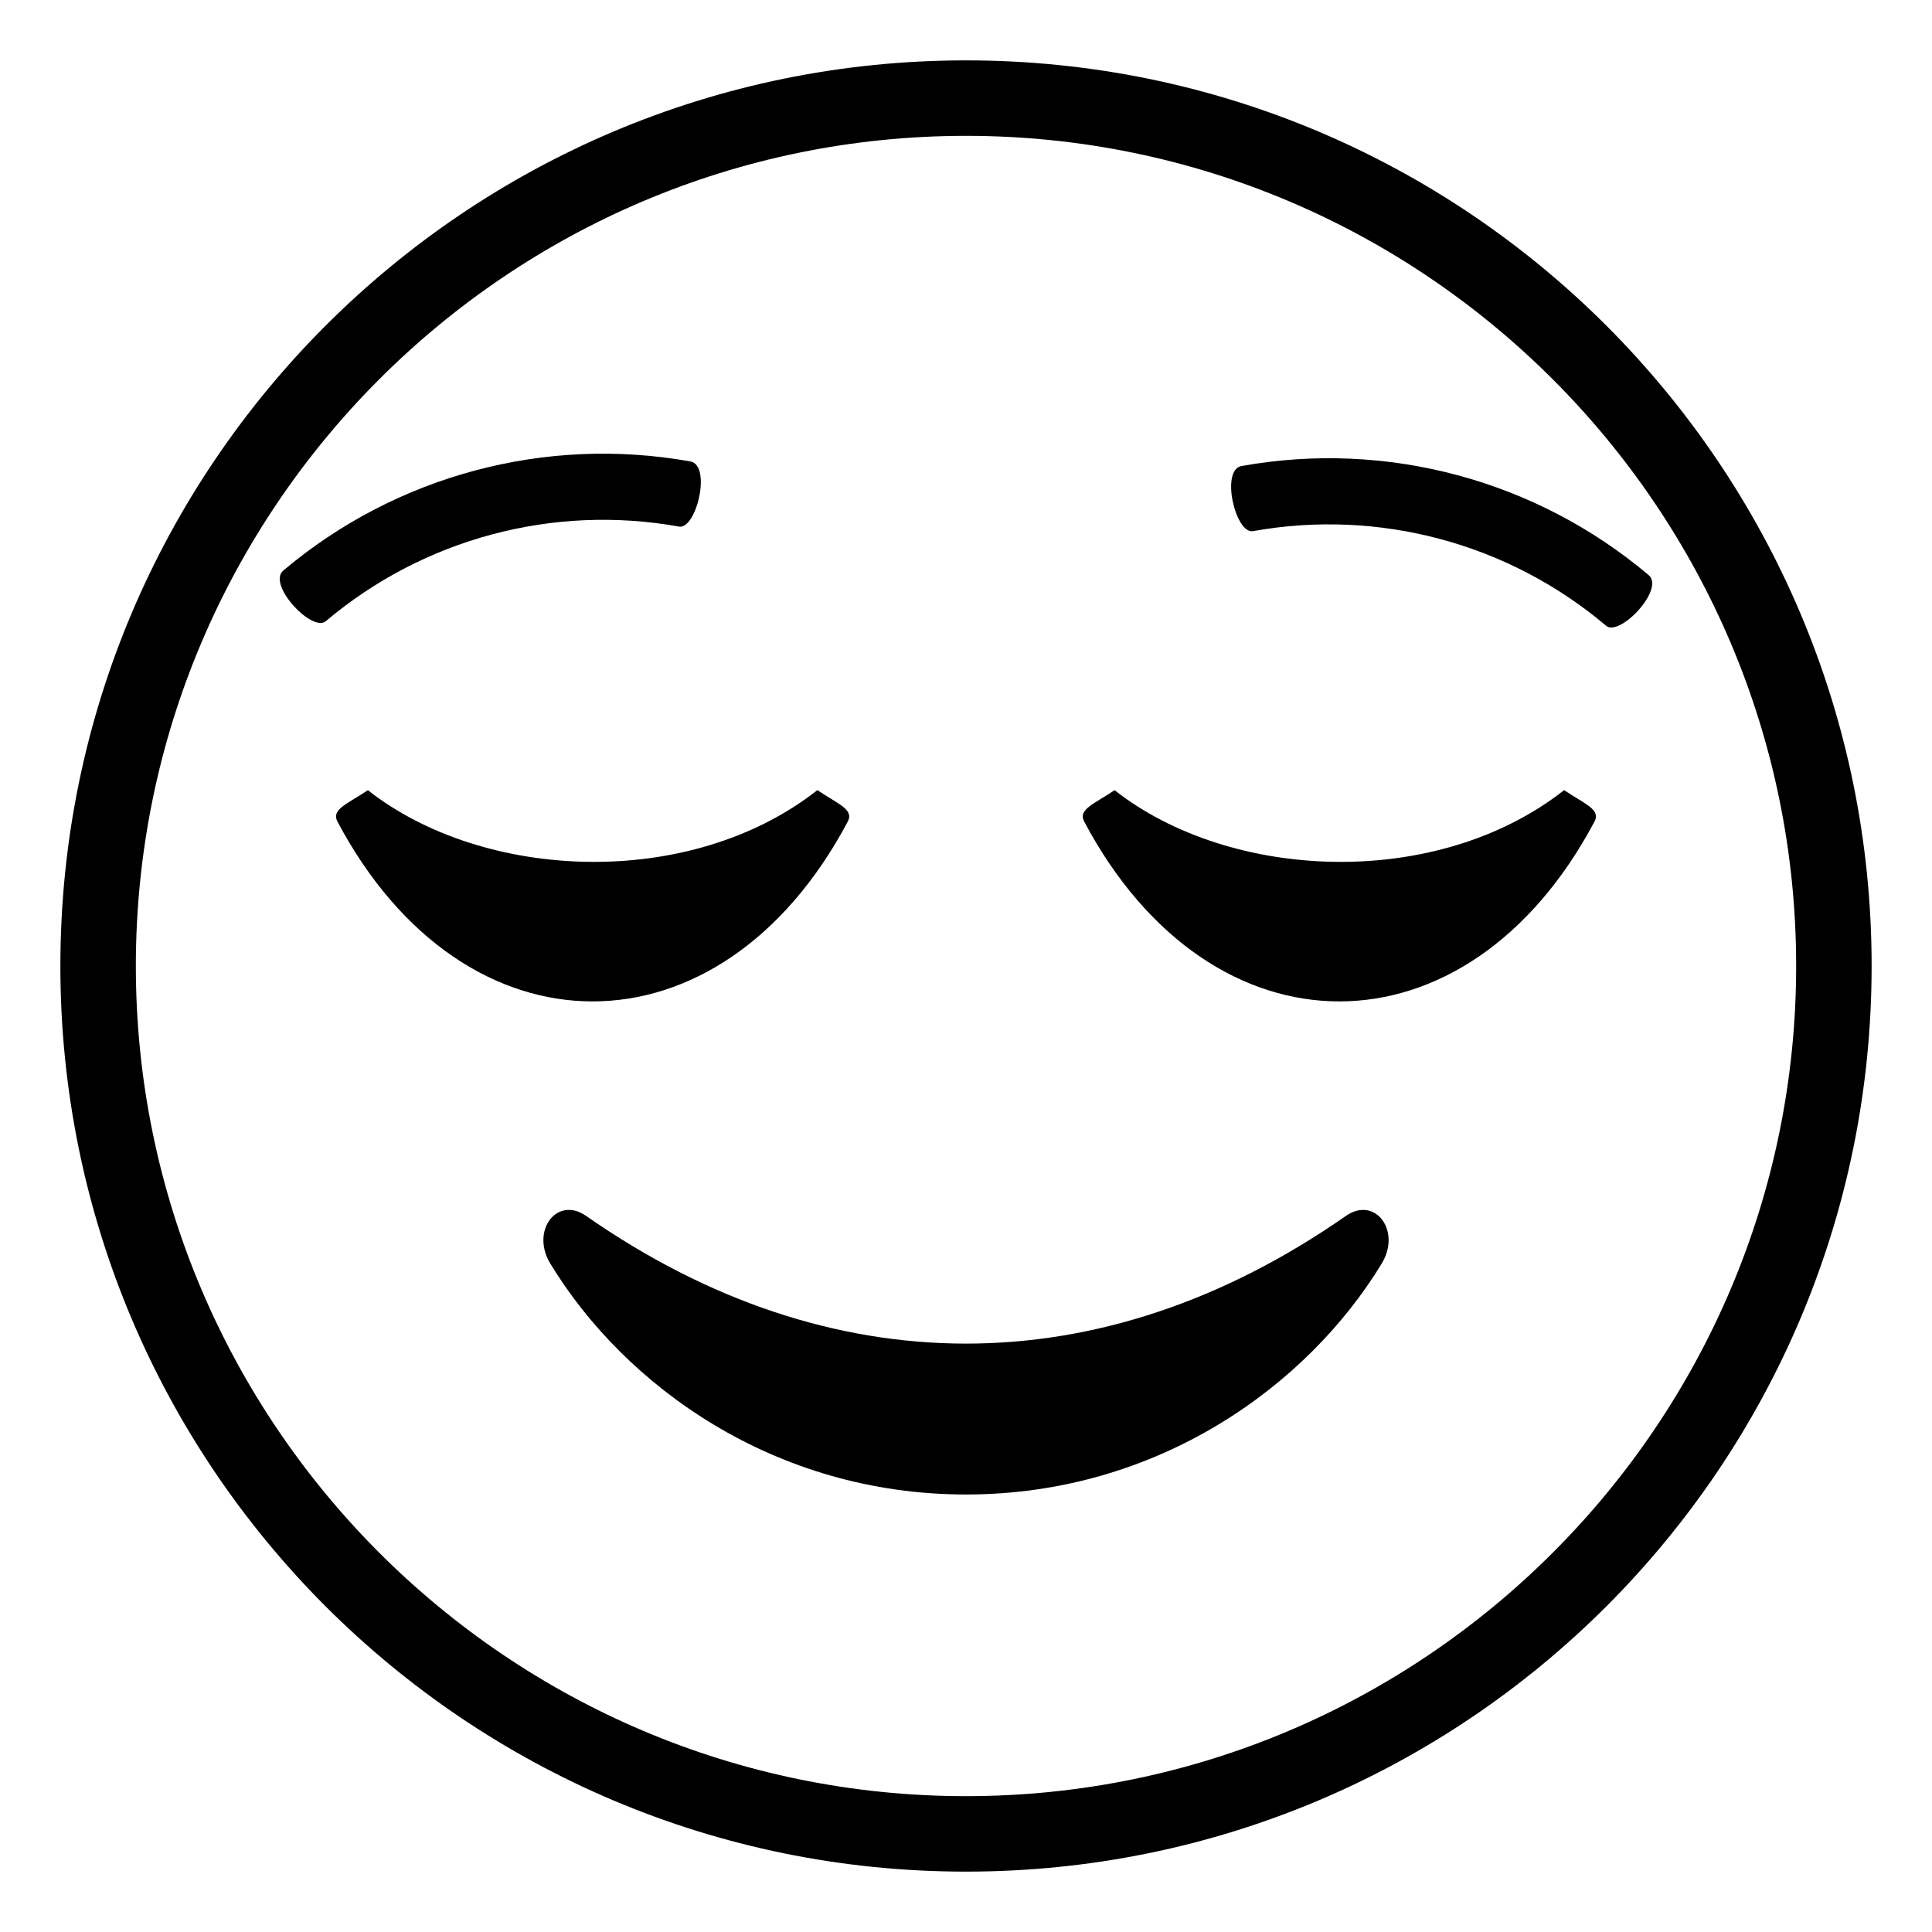 <svg xmlns="http://www.w3.org/2000/svg" viewBox="0 0 64 64" enable-background="new 0 0 64 64"><path d="M32,2C15.431,2,2,15.432,2,32s13.431,30,30,30c16.568,0,30-13.432,30-30S48.568,2,32,2z M32,59.5
		C16.836,59.5,4.5,47.164,4.5,32S16.836,4.5,32,4.5c15.163,0,27.5,12.336,27.5,27.5S47.163,59.5,32,59.5z"/><path d="m54.616 19.053c-3.734-3.154-8.682-4.479-13.492-3.615-.703.135-.193 2.27.387 2.156 4.168-.748 8.457.4 11.691 3.133.445.386 1.955-1.206 1.414-1.674"/><path d="m22.488 17.443c.578.113 1.09-2.021.387-2.156-4.811-.863-9.758.463-13.493 3.615-.54.469.969 2.063 1.412 1.674 3.239-2.732 7.526-3.881 11.694-3.133"/><path d="m44.584 40.279c-8.11 5.656-17.106 5.623-25.168 0-.97-.676-1.845.496-1.187 1.578 2.458 4.047 7.417 7.65 13.771 7.65s11.313-3.604 13.771-7.65c.658-1.082-.217-2.253-1.187-1.578"/><path d="m51.814 26.174c-4.225 3.32-11.059 3.014-14.892.002-.669.453-1.216.633-1.01 1.033 4.214 7.953 12.696 7.951 16.911 0 .209-.4-.339-.58-1.009-1.035"/><path d="m28.087 27.209c.207-.4-.34-.58-1.01-1.035-4.225 3.32-11.059 3.014-14.891.002-.67.453-1.217.633-1.011 1.033 4.215 7.953 12.698 7.951 16.912 0"/></svg>